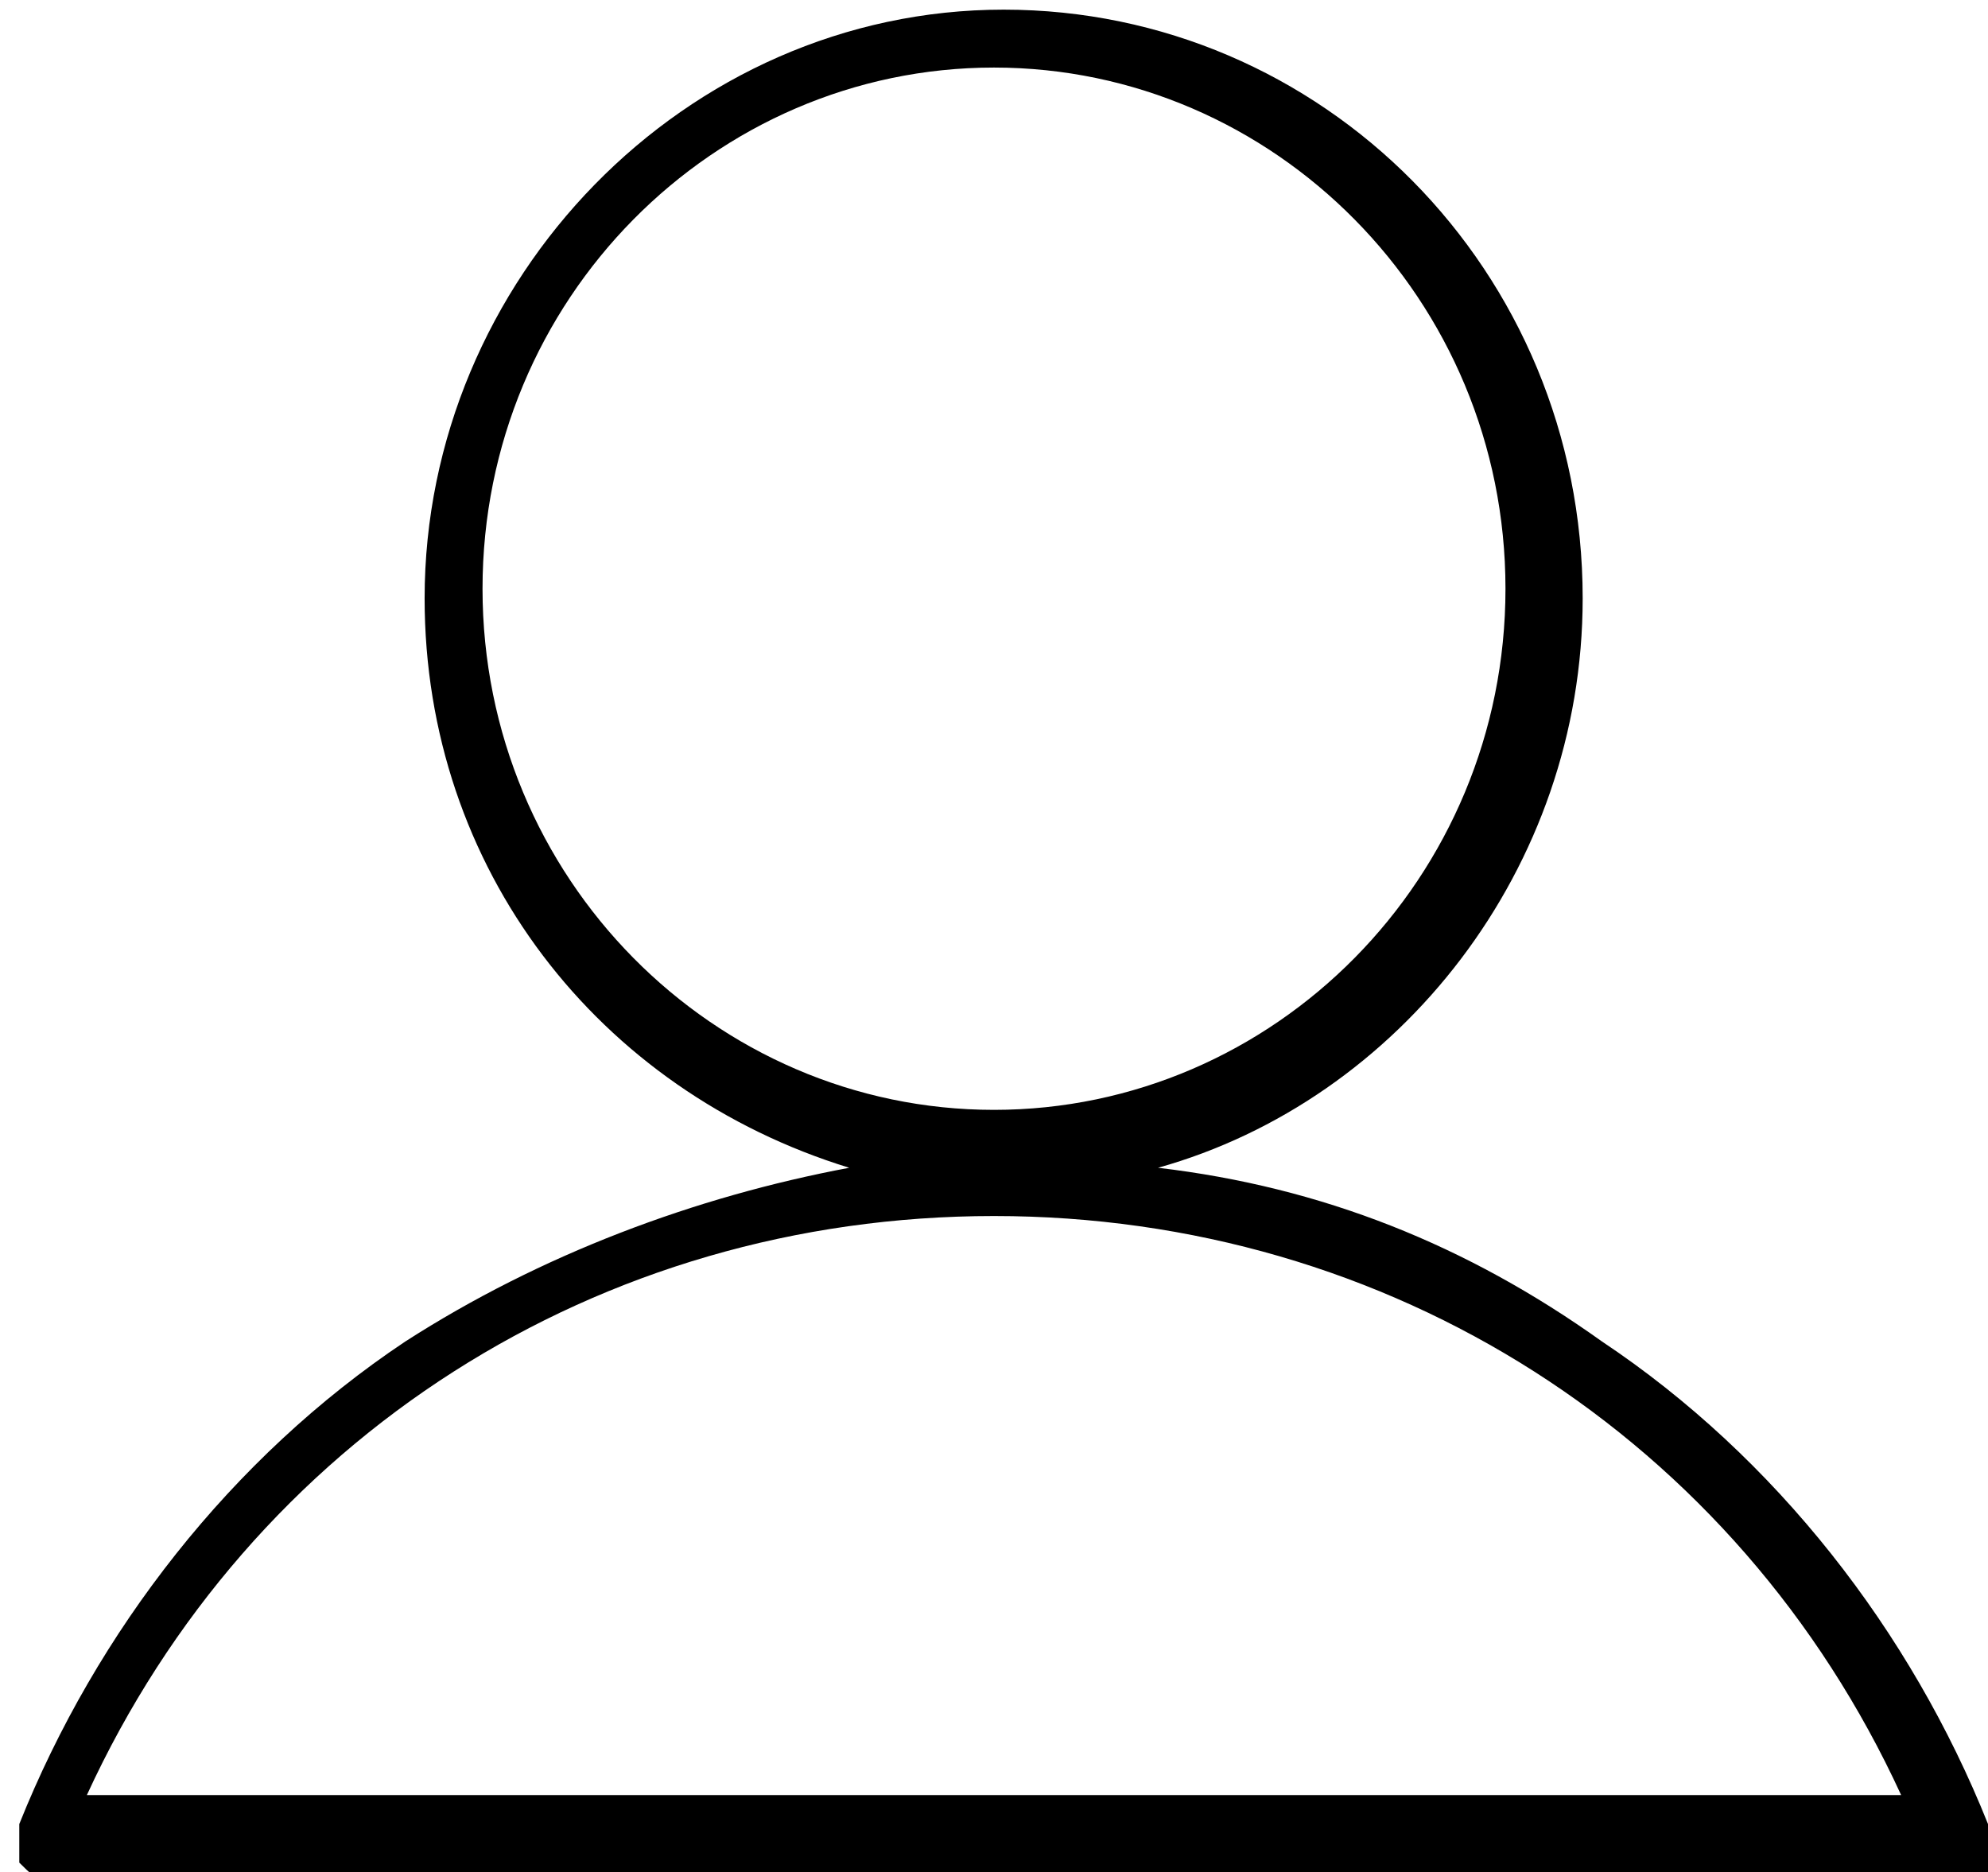 <?xml version="1.0" encoding="utf-8"?>
<!-- Generator: Adobe Illustrator 24.2.2, SVG Export Plug-In . SVG Version: 6.00 Build 0)  -->
<svg version="1.1" id="compte" xmlns="http://www.w3.org/2000/svg" xmlns:xlink="http://www.w3.org/1999/xlink" x="0px" y="0px"
	 viewBox="0 0 20.6 19.4" style="enable-background:new 0 0 20.6 19.4;" xml:space="preserve">
<g>
	<path d="M20.6,18.9c-0.8-2-2.2-3.8-4-5c-1.4-1-2.9-1.6-4.6-1.8c2.5-0.7,4.4-3.1,4.4-5.9c0-3.4-2.7-6.1-6-6.1c-3.3,0-6,2.8-6,6.1
		c0,2.8,1.8,5.1,4.4,5.9c-1.6,0.3-3.2,0.9-4.6,1.8c-1.8,1.2-3.2,3-4,5c0,0.1,0,0.3,0,0.4c0.1,0.1,0.2,0.2,0.3,0.2h19.9
		c0.1,0,0.2-0.1,0.3-0.2C20.7,19.1,20.7,19,20.6,18.9z M5,6.1c0-3,2.4-5.4,5.3-5.4c2.9,0,5.3,2.4,5.3,5.4c0,3-2.4,5.4-5.3,5.4
		C7.4,11.5,5,9.1,5,6.1z M0.9,18.6c1.7-3.7,5.3-6,9.4-6s7.7,2.3,9.4,6H0.9z"/>
</g>
</svg>
